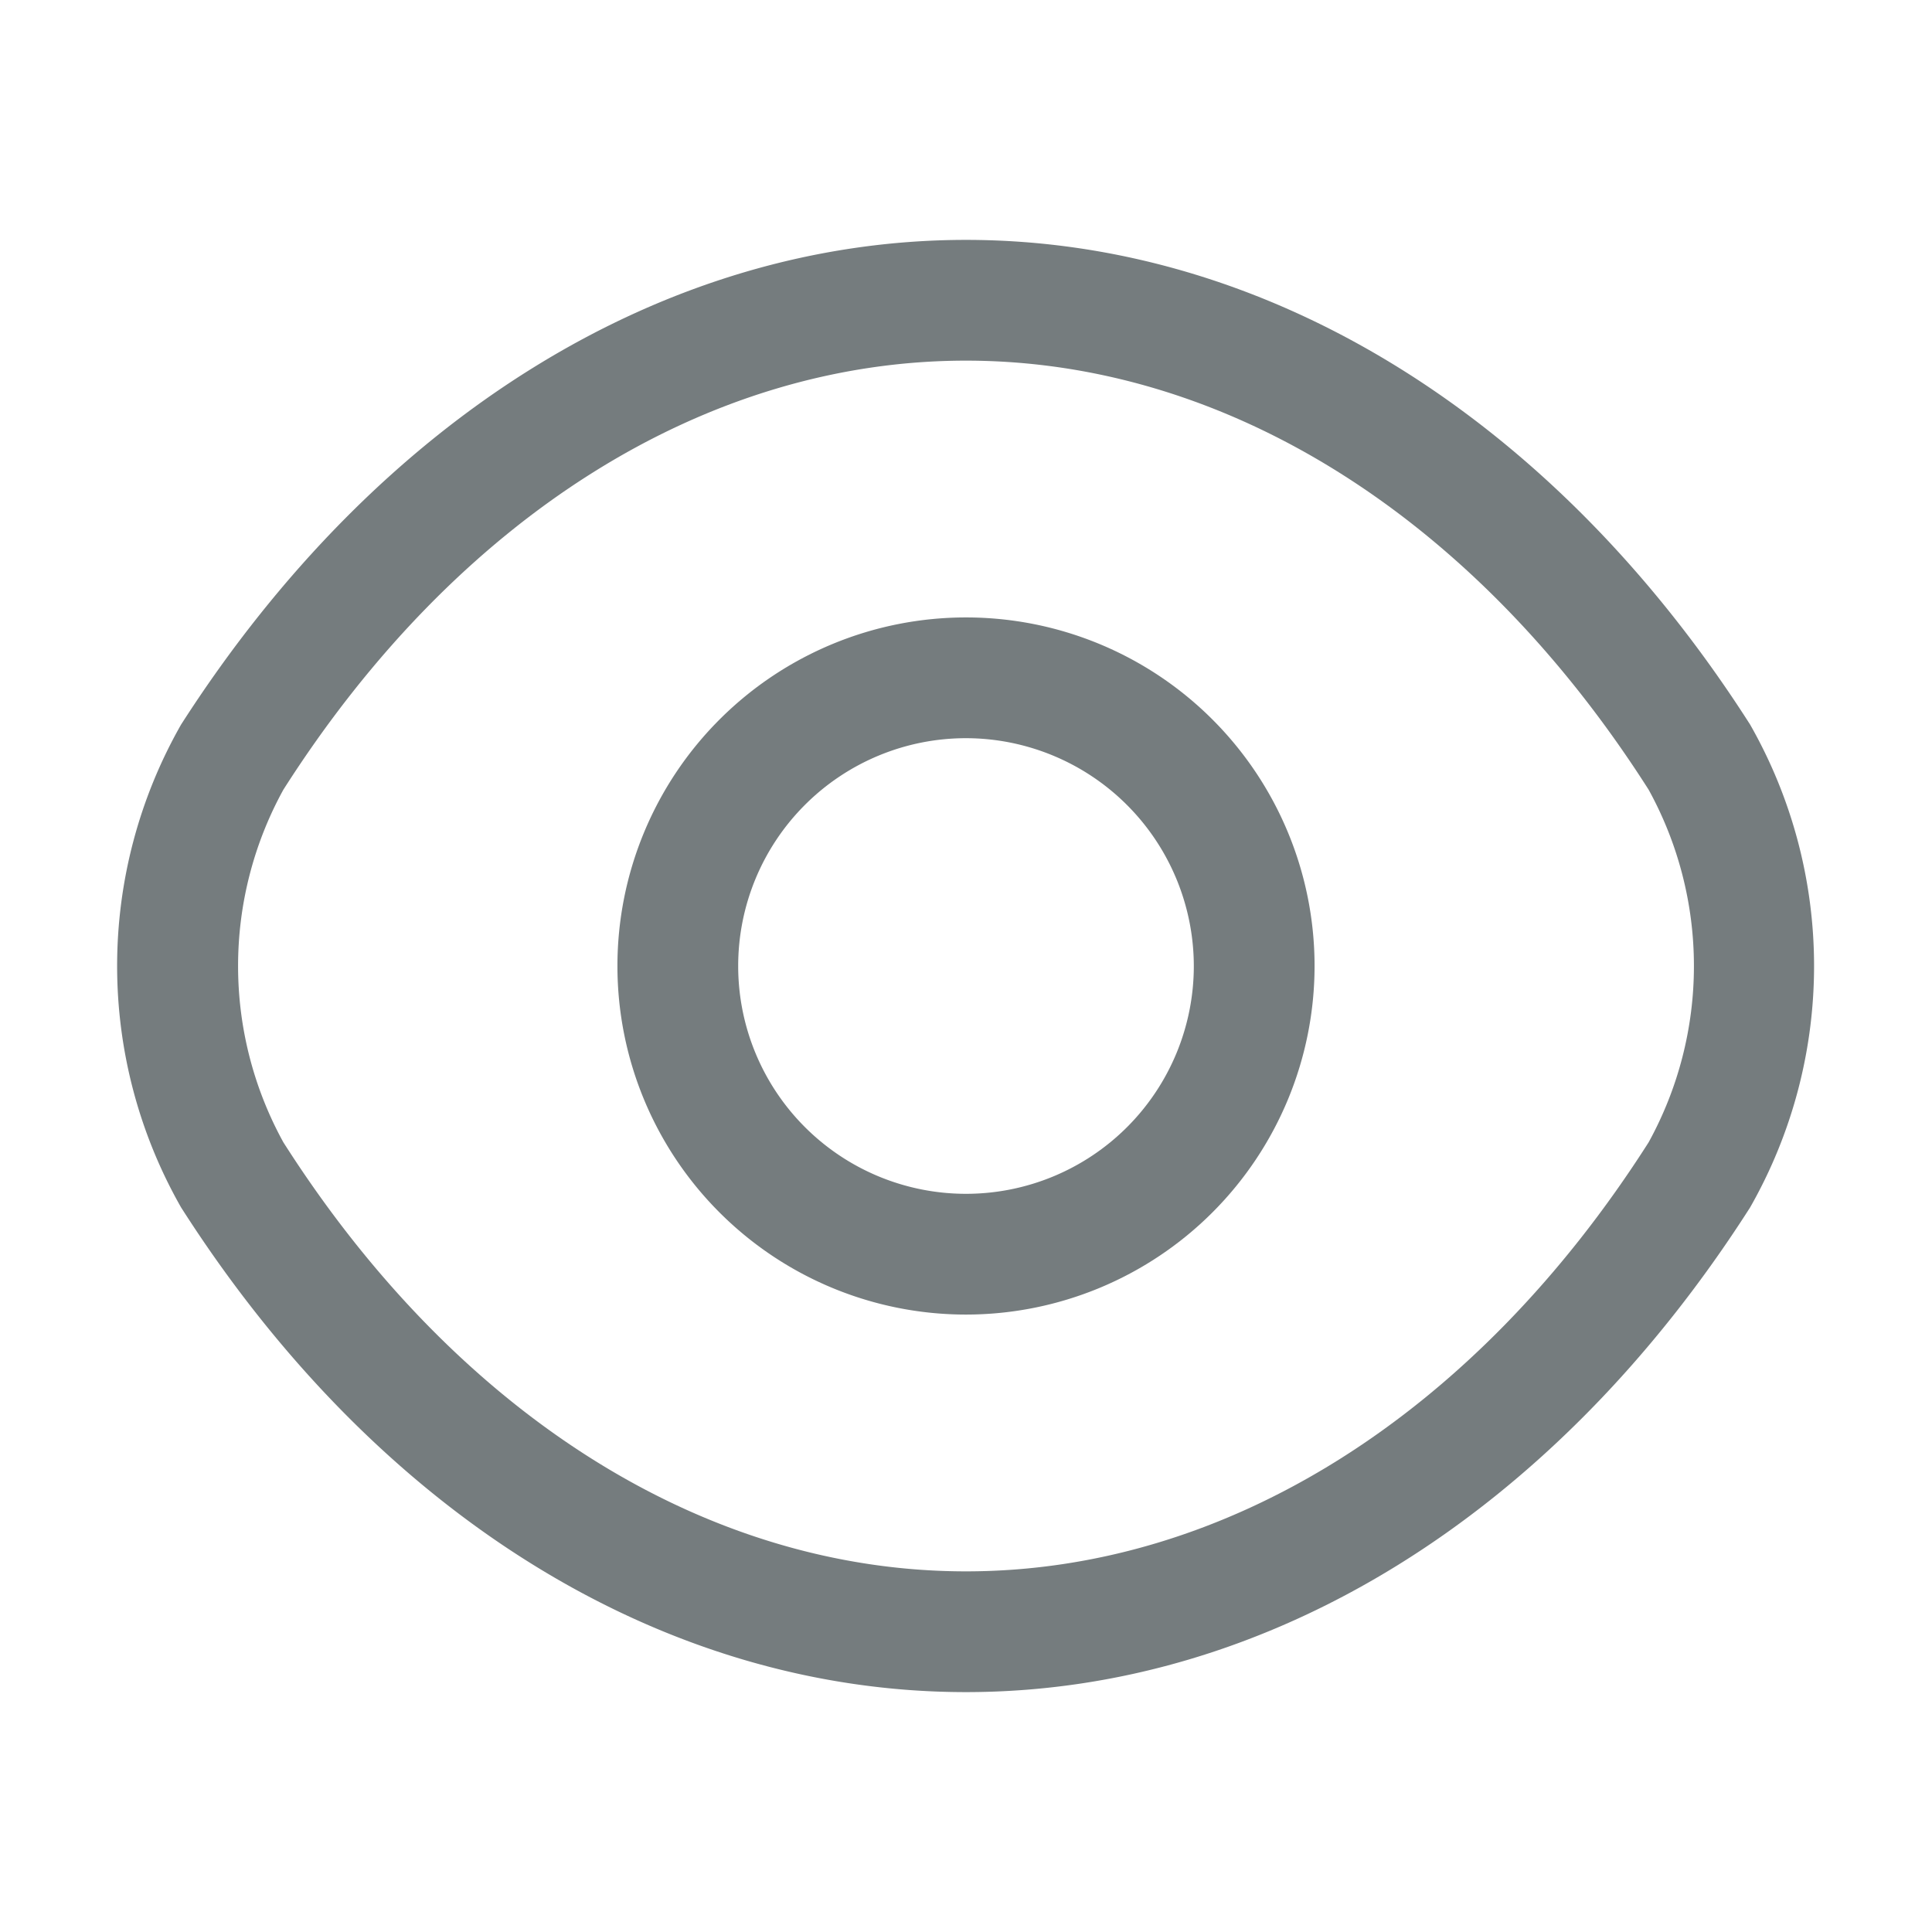 <svg xmlns="http://www.w3.org/2000/svg" width="24" height="24" viewBox="0 0 24 24">
  <g id="vuesax_outline_eye" data-name="vuesax/outline/eye" transform="translate(-108 -188)">
    <g id="eye">
      <path id="Vector" d="M4.33,8.66A4.33,4.33,0,1,1,8.66,4.33,4.332,4.332,0,0,1,4.33,8.66Zm0-7.16A2.83,2.83,0,1,0,7.16,4.33,2.834,2.834,0,0,0,4.33,1.5Z" transform="translate(115.67 195.67)" fill="#757c7e"/>
      <path id="Vector-2" data-name="Vector" d="M10.545,18.04c-3.76,0-7.31-2.2-9.75-6.02a6.058,6.058,0,0,1,0-6C3.245,2.2,6.8,0,10.545,0s7.3,2.2,9.74,6.02a6.058,6.058,0,0,1,0,6C17.845,15.84,14.3,18.04,10.545,18.04Zm0-16.54c-3.23,0-6.32,1.94-8.48,5.33a4.544,4.544,0,0,0,0,4.38c2.16,3.39,5.25,5.33,8.48,5.33s6.32-1.94,8.48-5.33a4.544,4.544,0,0,0,0-4.38C16.865,3.44,13.775,1.5,10.545,1.5Z" transform="translate(109.455 190.98)" fill="#757c7e"/>
      <path id="Vector-3" data-name="Vector" d="M0,0H24V24H0Z" transform="translate(108 188)" fill="none" opacity="0"/>
    </g>
  </g>
</svg>
